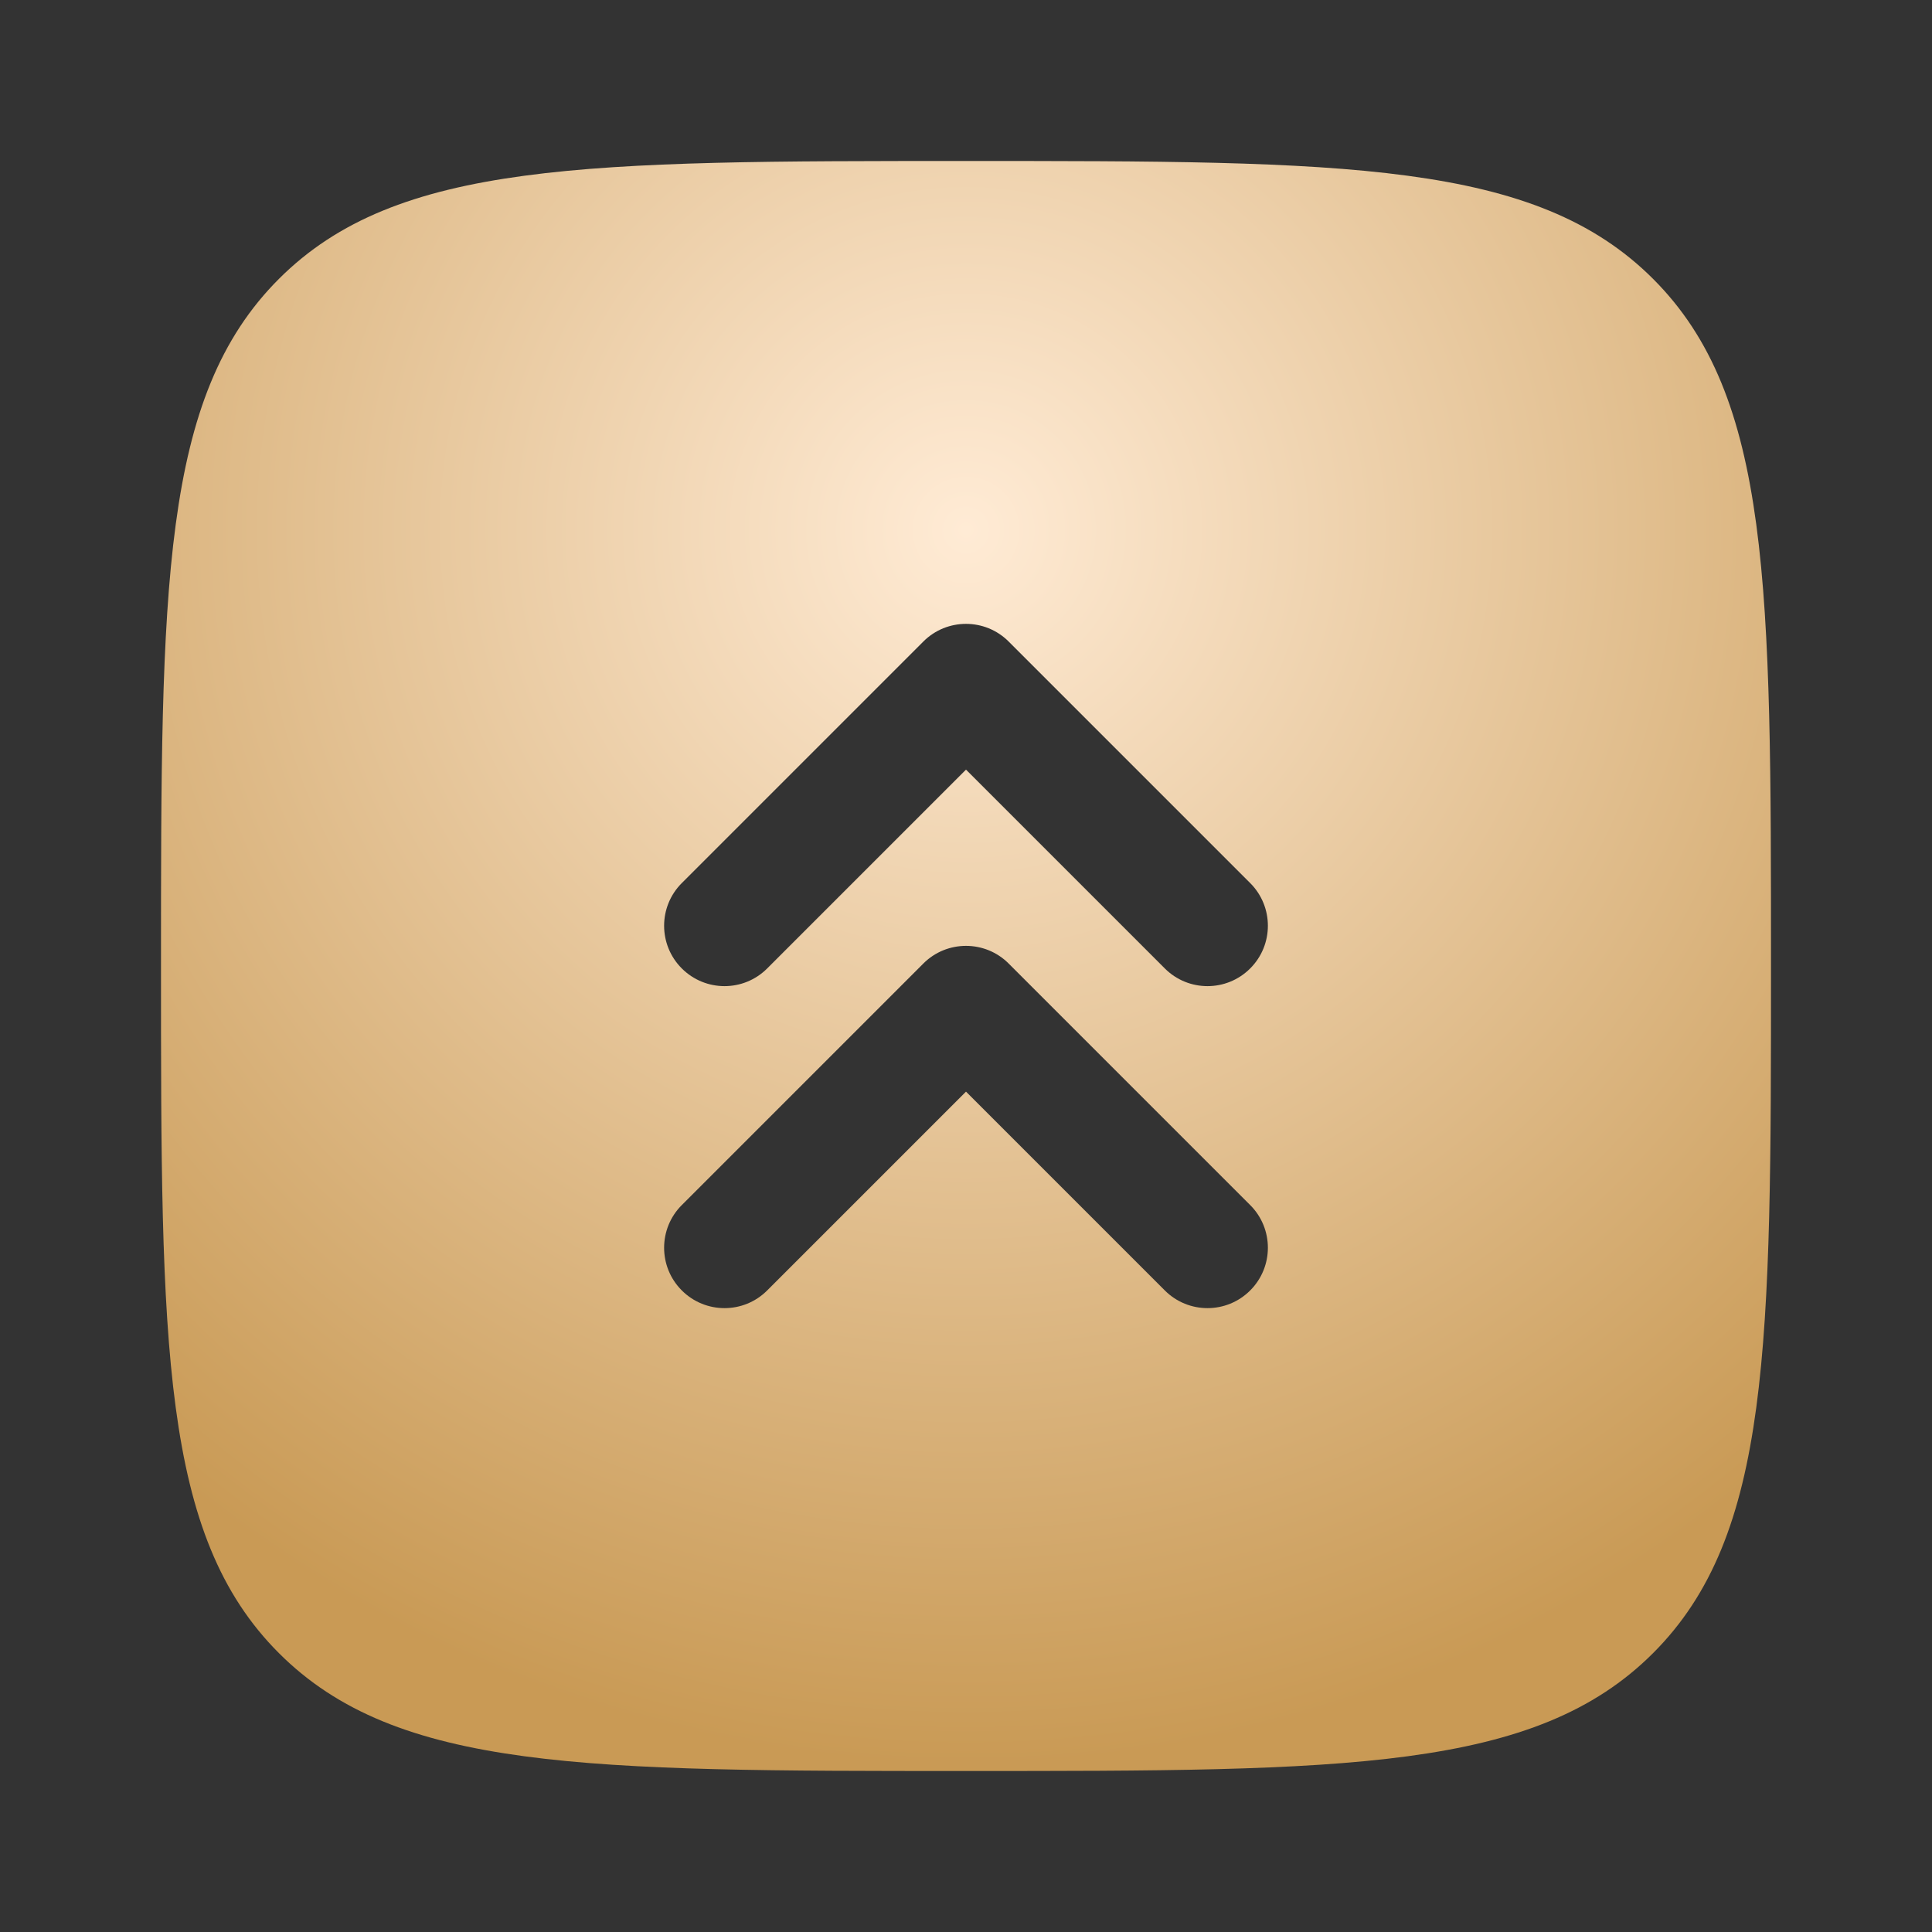 <?xml version="1.0" encoding="UTF-8"?> <svg xmlns="http://www.w3.org/2000/svg" width="42" height="42" viewBox="0 0 42 42" fill="none"><rect x="0" y="0" width="42" height="42" fill="#333333" stroke="none"/> <path fill-rule="evenodd" clip-rule="evenodd" d="M6.063 35.937C8.626 38.5 12.75 38.5 21 38.5C29.25 38.5 33.374 38.5 35.937 35.937C38.5 33.374 38.5 29.25 38.5 21C38.5 12.75 38.5 8.626 35.937 6.063C33.374 3.5 29.25 3.5 21 3.5C12.75 3.5 8.626 3.5 6.063 6.063C3.5 8.626 3.5 12.75 3.5 21C3.5 29.25 3.5 33.374 6.063 35.937ZM14.822 19.197C14.309 19.709 14.309 20.541 14.822 21.053C15.335 21.566 16.166 21.566 16.678 21.053L21 16.731L25.322 21.053C25.834 21.566 26.666 21.566 27.178 21.053C27.691 20.541 27.691 19.709 27.178 19.197L21.928 13.947C21.416 13.434 20.584 13.434 20.072 13.947L14.822 19.197ZM14.822 28.053C14.309 27.541 14.309 26.709 14.822 26.197L20.072 20.947C20.584 20.434 21.416 20.434 21.928 20.947L27.178 26.197C27.691 26.709 27.691 27.541 27.178 28.053C26.666 28.566 25.834 28.566 25.322 28.053L21 23.731L16.678 28.053C16.166 28.566 15.335 28.566 14.822 28.053Z" fill="url(#paint0_radial_461_130)"></path> <defs> <radialGradient id="paint0_radial_461_130" cx="0" cy="0" r="1" gradientUnits="userSpaceOnUse" gradientTransform="translate(21 11.454) rotate(90) scale(27.046)"> <stop stop-color="#FFEBD5"></stop> <stop offset="1" stop-color="#C99A55"></stop> </radialGradient> </defs> </svg> 